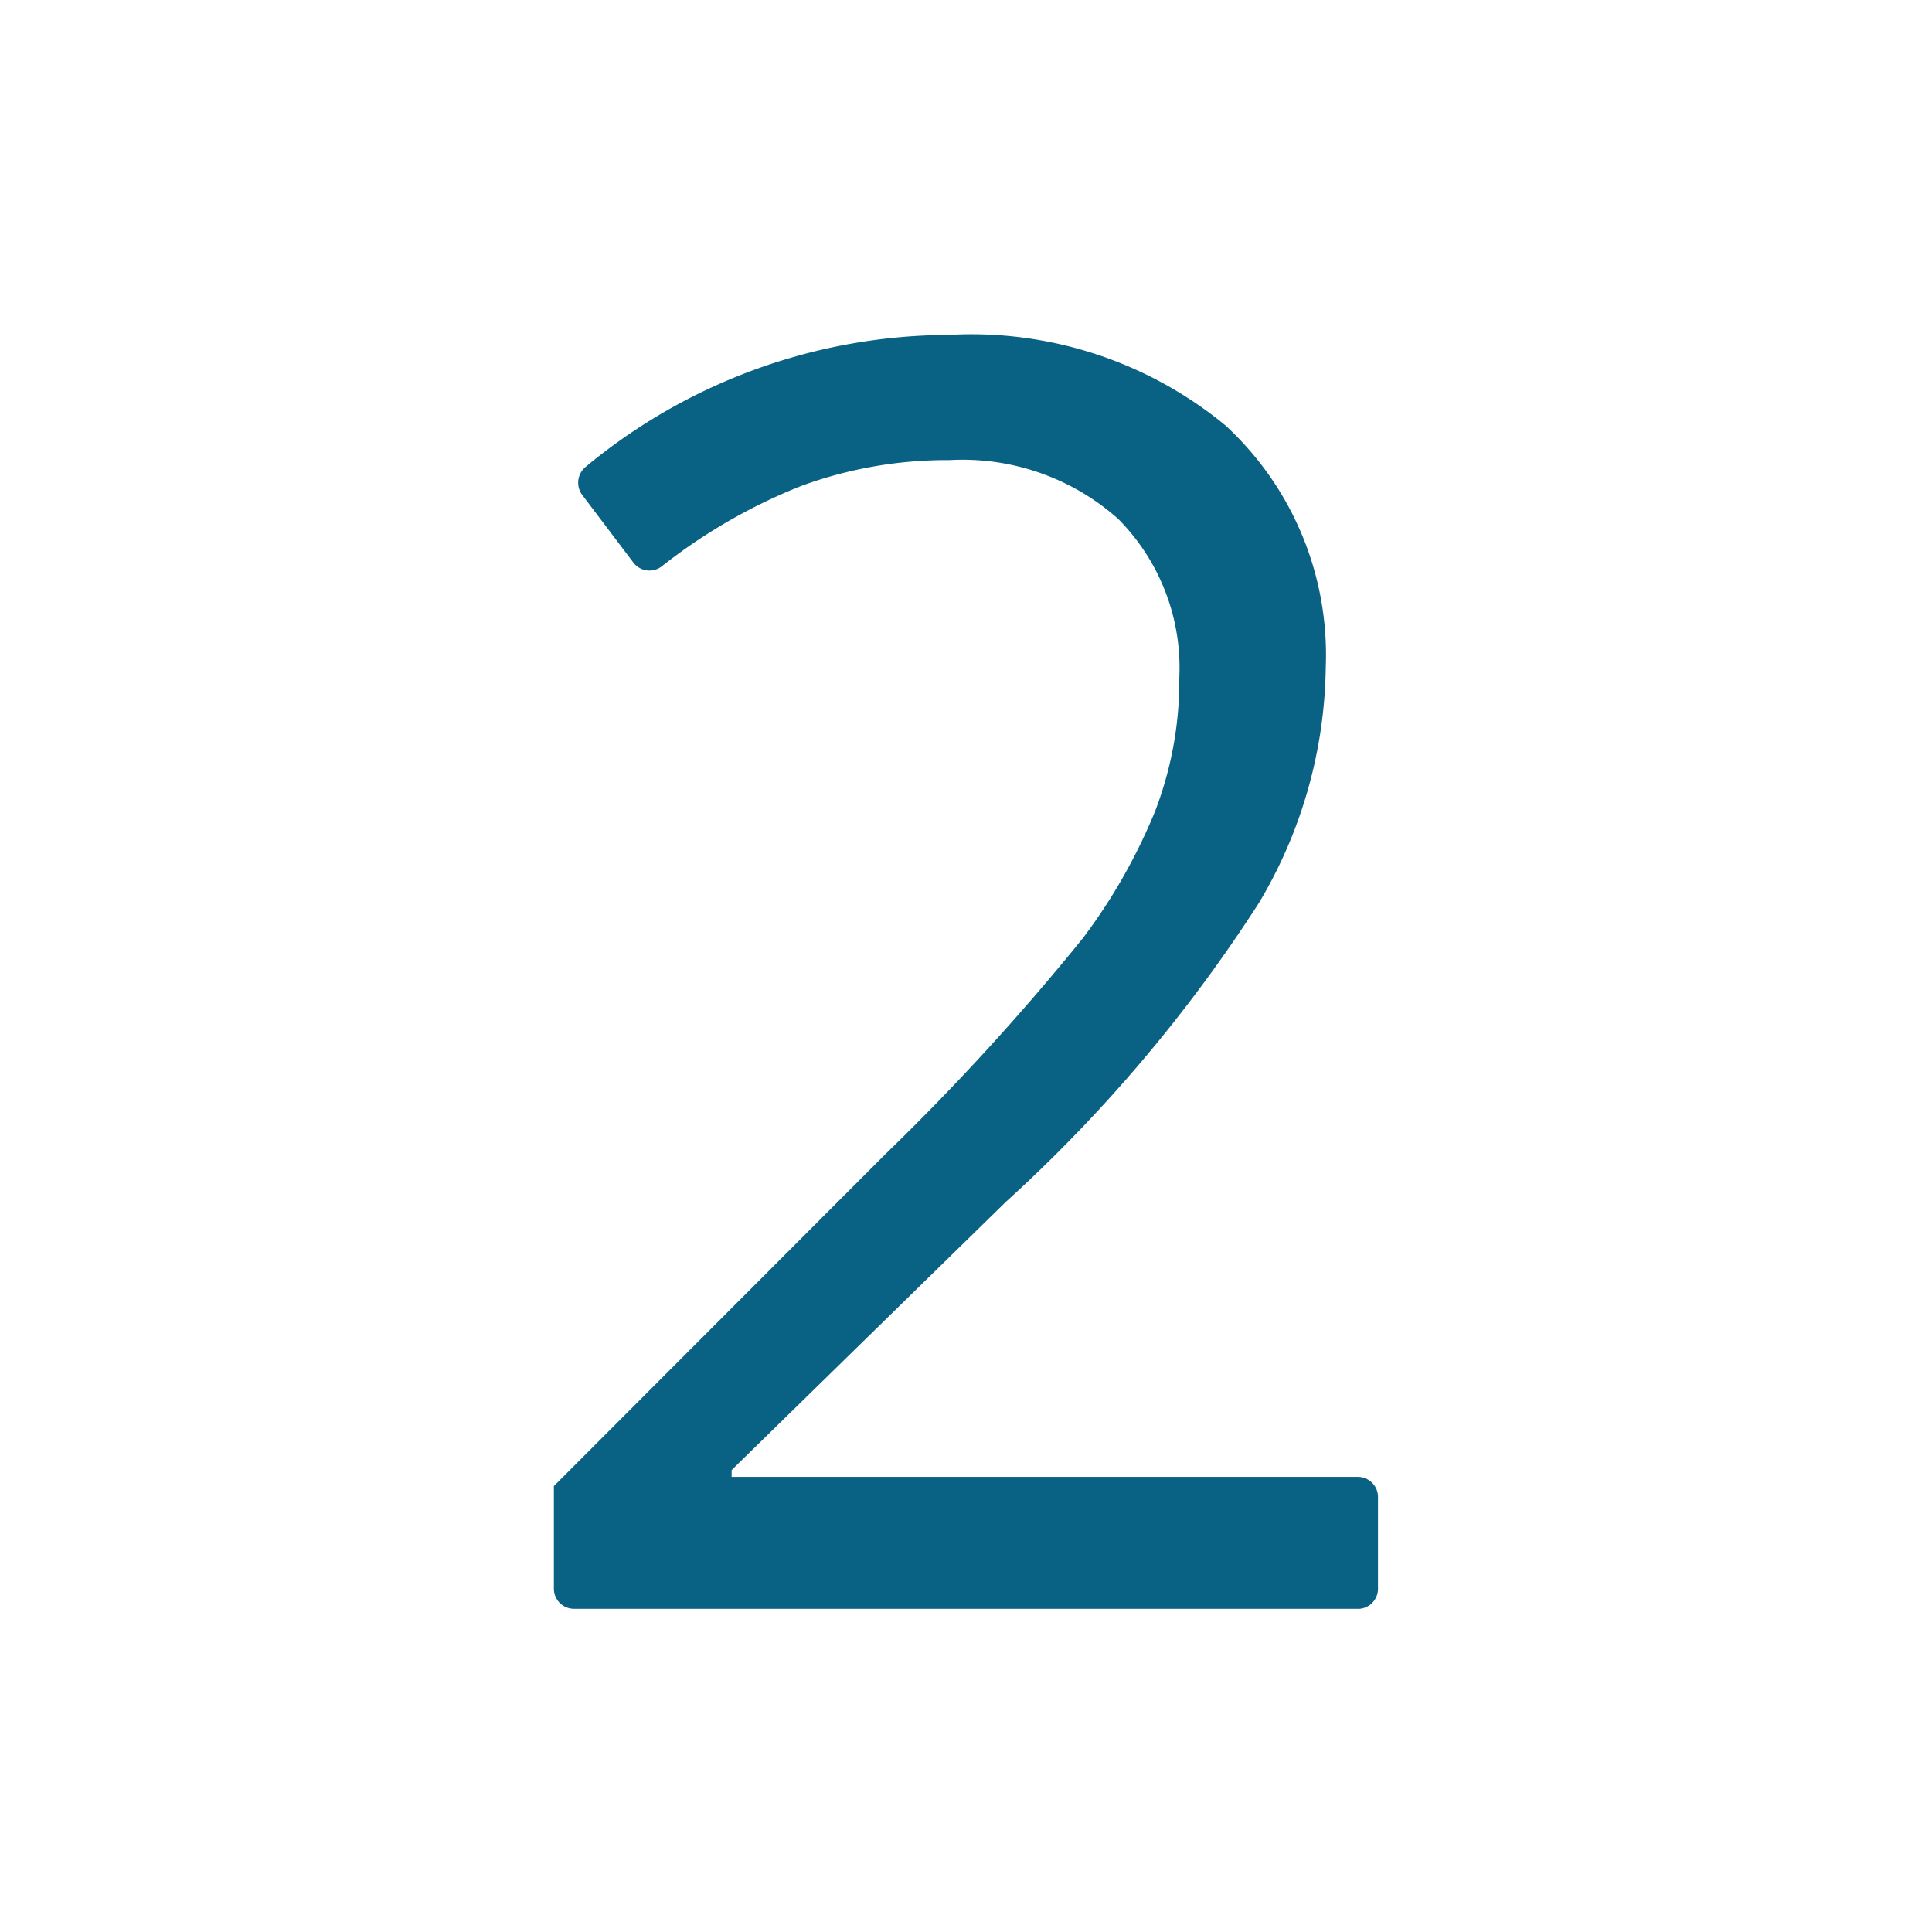 <svg xmlns="http://www.w3.org/2000/svg" width="32" height="32" viewBox="0 0 32 32"><path fill="#096183" d="M22.494 26.647H9.507a.333.333 0 0 1-.333-.333v-1.7l5.493-5.5a40 40 0 0 0 3.273-3.58 9.4 9.4 0 0 0 1.193-2.1c.27-.704.406-1.453.4-2.207a3.5 3.5 0 0 0-1.013-2.633 3.88 3.88 0 0 0-2.8-.973 7 7 0 0 0-2.447.427 9.2 9.2 0 0 0-2.313 1.333.334.334 0 0 1-.467-.06l-.847-1.12a.34.34 0 0 1 .06-.473 9.46 9.46 0 0 1 6-2.18 6.62 6.62 0 0 1 4.593 1.5 5.17 5.17 0 0 1 1.66 4 7.8 7.8 0 0 1-1.107 3.907 24.8 24.8 0 0 1-4.187 4.947l-4.547 4.447v.113h10.373c.184 0 .333.149.333.333v1.52a.333.333 0 0 1-.333.333Z"/></svg>